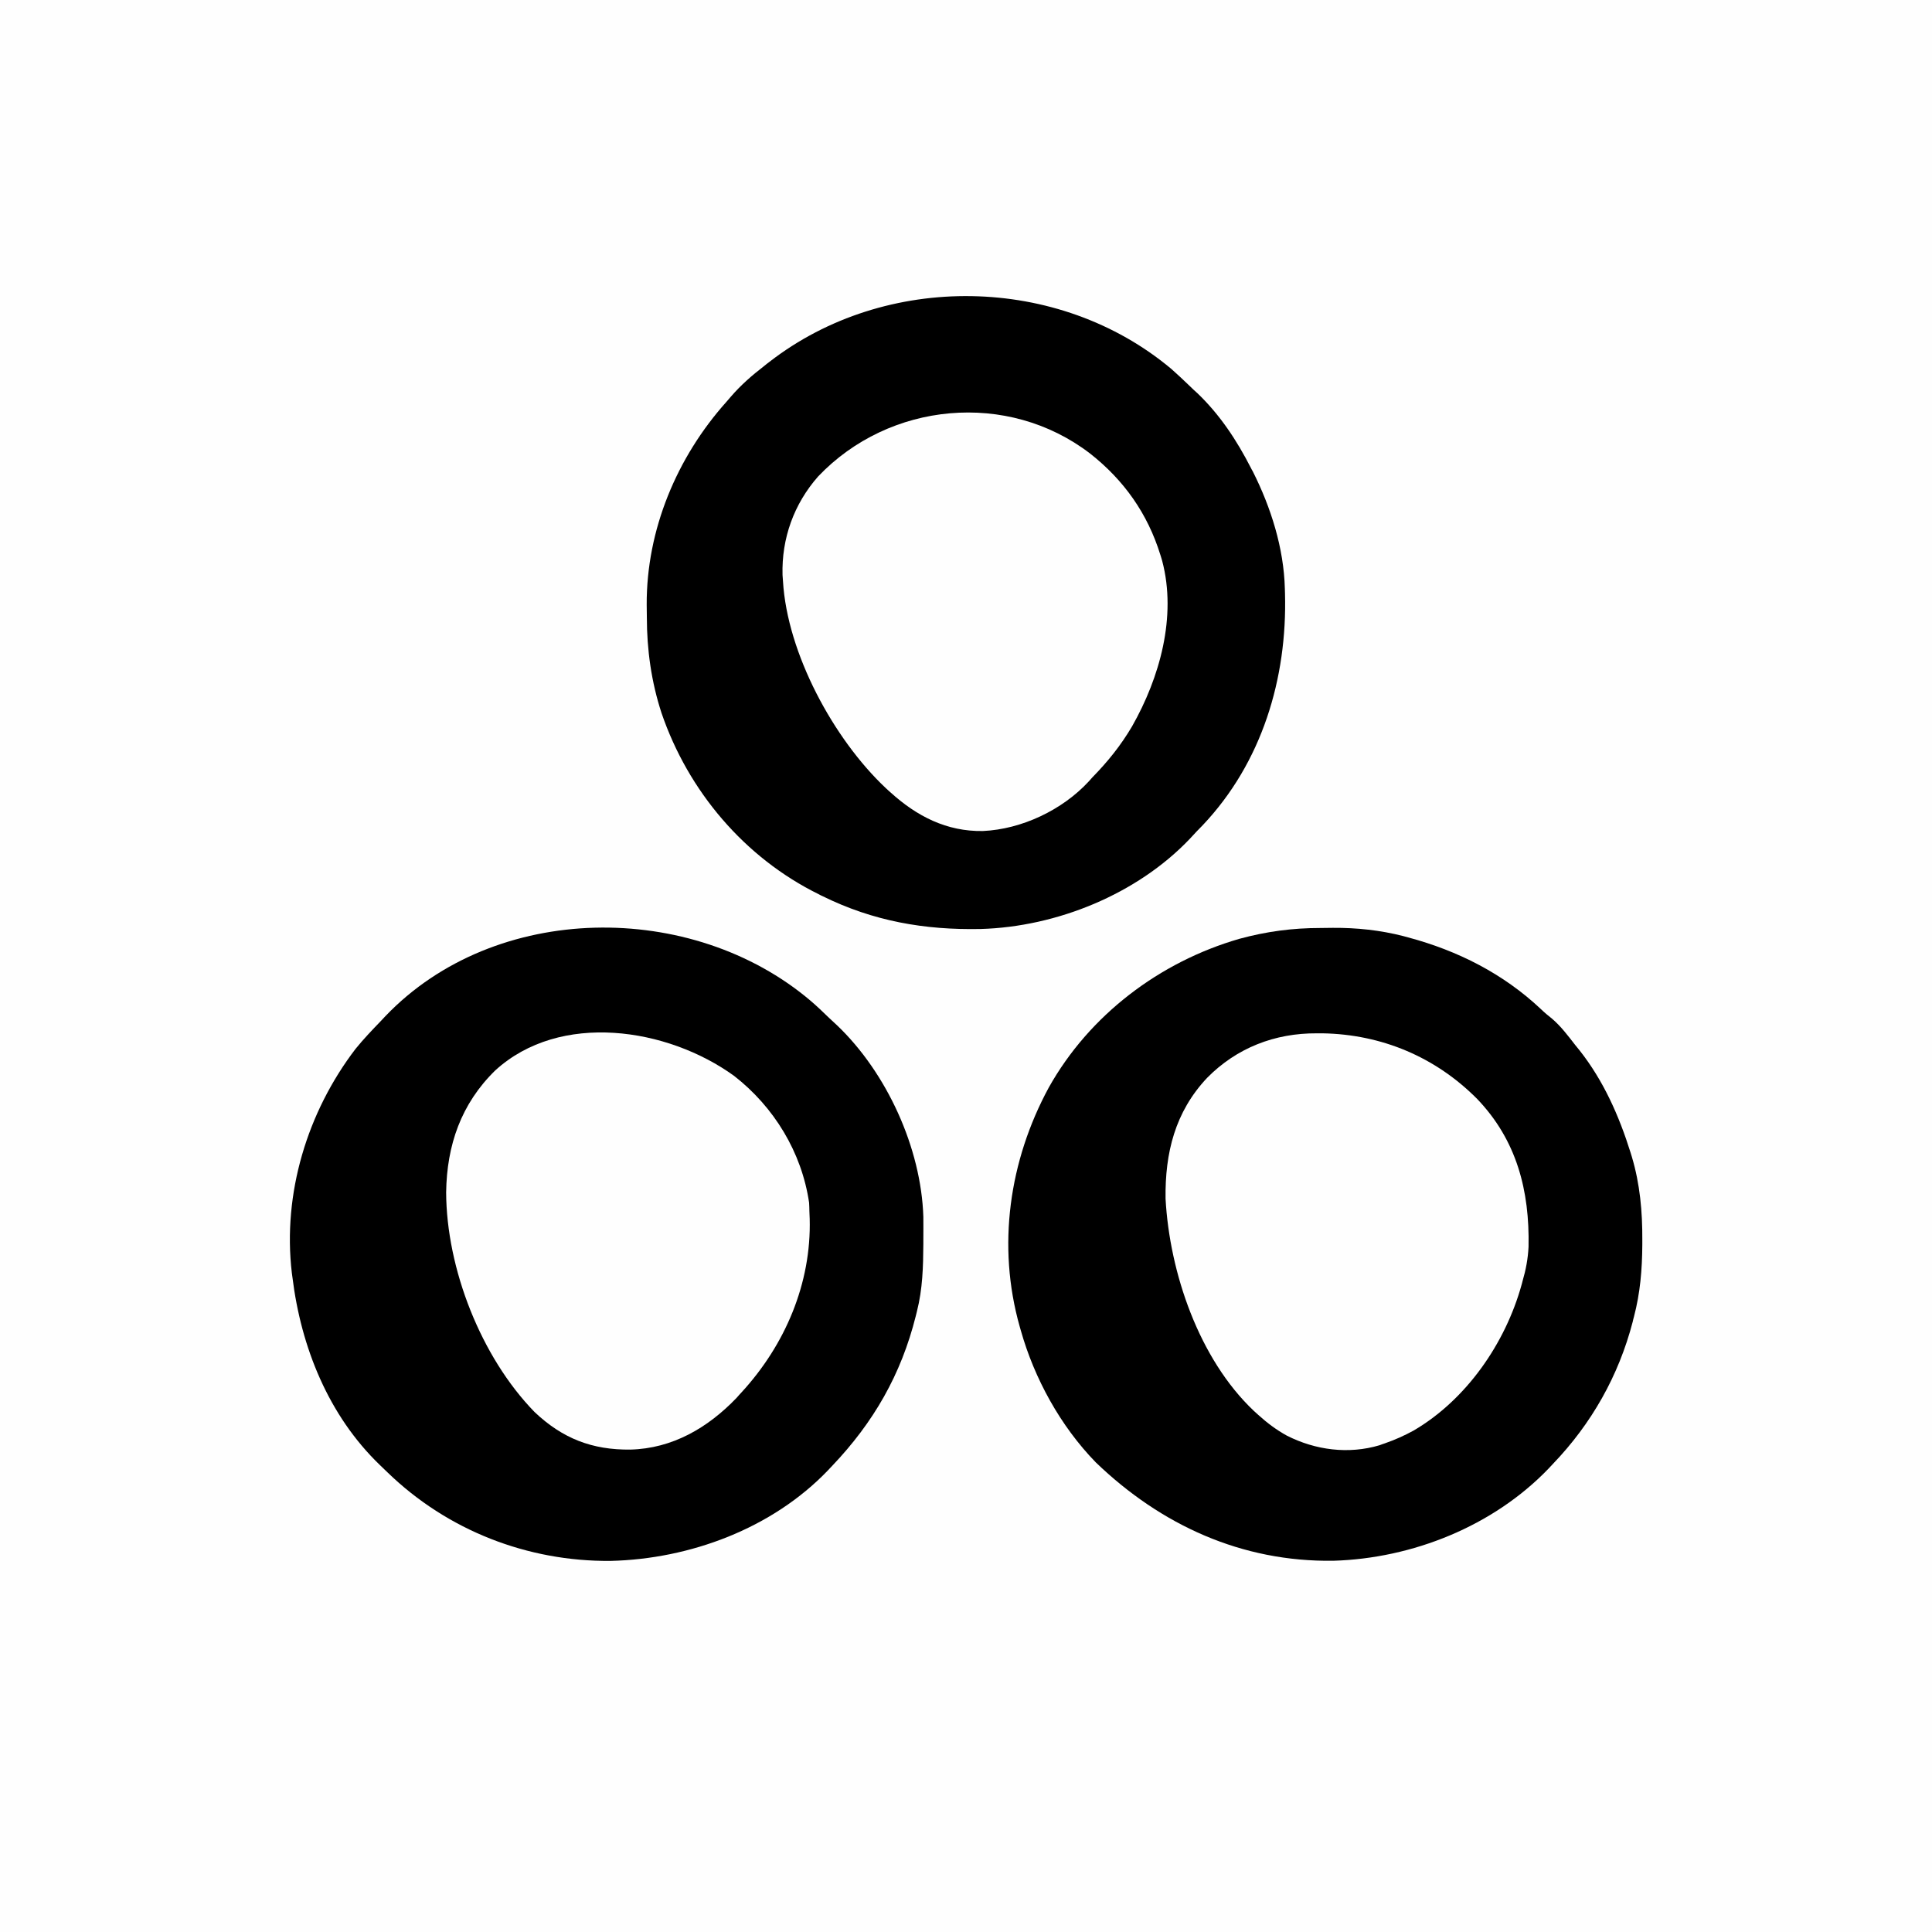 <svg xmlns="http://www.w3.org/2000/svg" xmlns:xlink="http://www.w3.org/1999/xlink" width="52px" height="52px" viewBox="0 0 52 52"><rect x="0" y="0" width="52" height="52" fill="#808080" stroke="none"/><g id="surface1"><path style=" stroke:none;fill-rule:nonzero;fill:rgb(99.608%,99.608%,99.608%);fill-opacity:1;" d="M 0 0 C 17.16 0 34.32 0 52 0 C 52 17.16 52 34.32 52 52 C 34.84 52 17.68 52 0 52 C 0 34.84 0 17.68 0 0 Z M 0 0 "></path><path style=" stroke:none;fill-rule:nonzero;fill:rgb(0%,0%,0%);fill-opacity:1;" d="M 31.527 9.93 C 31.695 10.078 31.859 10.234 32.023 10.391 C 32.09 10.457 32.156 10.52 32.227 10.582 C 32.832 11.16 33.289 11.852 33.668 12.594 C 33.684 12.625 33.699 12.656 33.719 12.688 C 34.207 13.656 34.555 14.754 34.582 15.844 C 34.582 15.887 34.586 15.926 34.586 15.973 C 34.648 18.262 33.965 20.527 32.371 22.211 C 32.32 22.266 32.27 22.316 32.215 22.371 C 32.152 22.438 32.086 22.508 32.023 22.578 C 30.602 24.07 28.441 24.945 26.398 25.004 C 24.887 25.035 23.504 24.793 22.141 24.121 C 22.105 24.105 22.074 24.09 22.039 24.07 C 20.039 23.086 18.523 21.293 17.805 19.191 C 17.531 18.352 17.41 17.488 17.41 16.609 C 17.41 16.5 17.406 16.391 17.406 16.277 C 17.398 14.262 18.215 12.309 19.551 10.816 C 19.59 10.77 19.629 10.727 19.668 10.68 C 19.941 10.363 20.238 10.105 20.566 9.852 C 20.613 9.812 20.66 9.777 20.711 9.738 C 23.836 7.316 28.488 7.383 31.527 9.93 Z M 31.527 9.93 "></path><path style=" stroke:none;fill-rule:nonzero;fill:rgb(0%,0%,0%);fill-opacity:1;" d="M 35.543 24.977 C 35.652 24.977 35.762 24.973 35.871 24.973 C 36.516 24.969 37.145 25.035 37.77 25.195 C 37.812 25.207 37.855 25.219 37.898 25.23 C 39.234 25.586 40.461 26.207 41.469 27.156 C 41.566 27.25 41.668 27.336 41.773 27.418 C 42.016 27.625 42.207 27.883 42.402 28.133 C 42.441 28.18 42.477 28.227 42.516 28.273 C 43.16 29.09 43.578 30.035 43.887 31.023 C 43.898 31.062 43.91 31.098 43.922 31.137 C 44.141 31.871 44.207 32.613 44.203 33.375 C 44.203 33.438 44.203 33.438 44.203 33.5 C 44.199 34.164 44.148 34.797 43.977 35.445 C 43.965 35.488 43.953 35.531 43.945 35.574 C 43.566 37.031 42.836 38.32 41.793 39.406 C 41.754 39.449 41.715 39.488 41.676 39.531 C 40.188 41.078 38.016 41.945 35.887 42.008 C 33.422 42.043 31.25 41.051 29.492 39.359 C 28.543 38.383 27.84 37.105 27.473 35.801 C 27.465 35.77 27.453 35.734 27.445 35.703 C 26.832 33.535 27.16 31.242 28.227 29.273 C 29.32 27.32 31.211 25.891 33.352 25.27 C 34.086 25.07 34.785 24.977 35.543 24.977 Z M 35.543 24.977 "></path><path style=" stroke:none;fill-rule:nonzero;fill:rgb(0%,0%,0%);fill-opacity:1;" d="M 21.82 26.938 C 21.992 27.086 22.156 27.242 22.32 27.402 C 22.387 27.465 22.457 27.531 22.527 27.594 C 23.867 28.871 24.793 30.898 24.852 32.75 C 24.855 32.953 24.852 33.156 24.852 33.355 C 24.852 33.398 24.852 33.441 24.852 33.484 C 24.848 34.098 24.832 34.695 24.68 35.293 C 24.664 35.355 24.664 35.355 24.648 35.422 C 24.254 36.996 23.512 38.285 22.395 39.457 C 22.355 39.496 22.32 39.539 22.281 39.578 C 20.781 41.141 18.57 41.961 16.434 42.012 C 14.195 42.031 12.043 41.191 10.434 39.633 C 10.363 39.562 10.293 39.496 10.223 39.43 C 8.84 38.098 8.102 36.258 7.871 34.379 C 7.867 34.34 7.863 34.305 7.855 34.262 C 7.602 32.125 8.27 29.93 9.57 28.23 C 9.785 27.965 10.02 27.719 10.258 27.473 C 10.297 27.43 10.336 27.391 10.375 27.348 C 13.328 24.262 18.629 24.227 21.82 26.938 Z M 21.82 26.938 "></path><path style=" stroke:none;fill-rule:nonzero;fill:rgb(99.608%,99.608%,99.608%);fill-opacity:1;" d="M 29.34 12.207 C 30.254 12.926 30.887 13.824 31.23 14.93 C 31.246 14.984 31.266 15.039 31.281 15.098 C 31.676 16.594 31.215 18.238 30.469 19.551 C 30.168 20.062 29.816 20.5 29.402 20.922 C 29.371 20.957 29.336 20.996 29.305 21.031 C 28.594 21.801 27.5 22.32 26.453 22.367 C 25.48 22.383 24.676 21.969 23.969 21.328 C 23.926 21.289 23.879 21.25 23.836 21.207 C 22.438 19.891 21.188 17.586 21.074 15.641 C 21.07 15.559 21.07 15.559 21.062 15.477 C 21.035 14.492 21.367 13.566 22.02 12.824 C 23.934 10.812 27.125 10.508 29.34 12.207 Z M 29.34 12.207 "></path><path style=" stroke:none;fill-rule:nonzero;fill:rgb(99.608%,99.608%,99.608%);fill-opacity:1;" d="M 19.758 28.957 C 20.832 29.793 21.578 31.012 21.777 32.371 C 21.781 32.445 21.785 32.523 21.785 32.602 C 21.789 32.668 21.789 32.734 21.793 32.801 C 21.84 34.543 21.129 36.203 19.957 37.477 C 19.914 37.523 19.867 37.574 19.824 37.625 C 19.051 38.43 18.098 38.988 16.965 39.016 C 15.941 39.027 15.141 38.719 14.387 38.004 C 12.945 36.523 12.016 34.145 12.008 32.09 C 12.027 30.824 12.406 29.715 13.328 28.812 C 15.074 27.215 17.965 27.66 19.758 28.957 Z M 19.758 28.957 "></path><path style=" stroke:none;fill-rule:nonzero;fill:rgb(99.608%,99.608%,99.608%);fill-opacity:1;" d="M 35.445 27.812 C 35.496 27.812 35.547 27.812 35.598 27.812 C 37.188 27.84 38.637 28.449 39.758 29.578 C 40.824 30.691 41.172 32.047 41.141 33.559 C 41.125 33.879 41.07 34.172 40.98 34.48 C 40.973 34.516 40.961 34.547 40.953 34.582 C 40.516 36.156 39.469 37.672 38.047 38.504 C 37.797 38.641 37.543 38.754 37.273 38.848 C 37.227 38.863 37.18 38.879 37.133 38.898 C 36.297 39.148 35.406 39.031 34.637 38.641 C 34.352 38.484 34.109 38.301 33.871 38.086 C 33.828 38.047 33.789 38.012 33.746 37.973 C 32.27 36.574 31.48 34.254 31.371 32.262 C 31.355 31.031 31.625 29.93 32.488 29.012 C 33.285 28.203 34.312 27.805 35.445 27.812 Z M 35.445 27.812 "></path></g></svg>